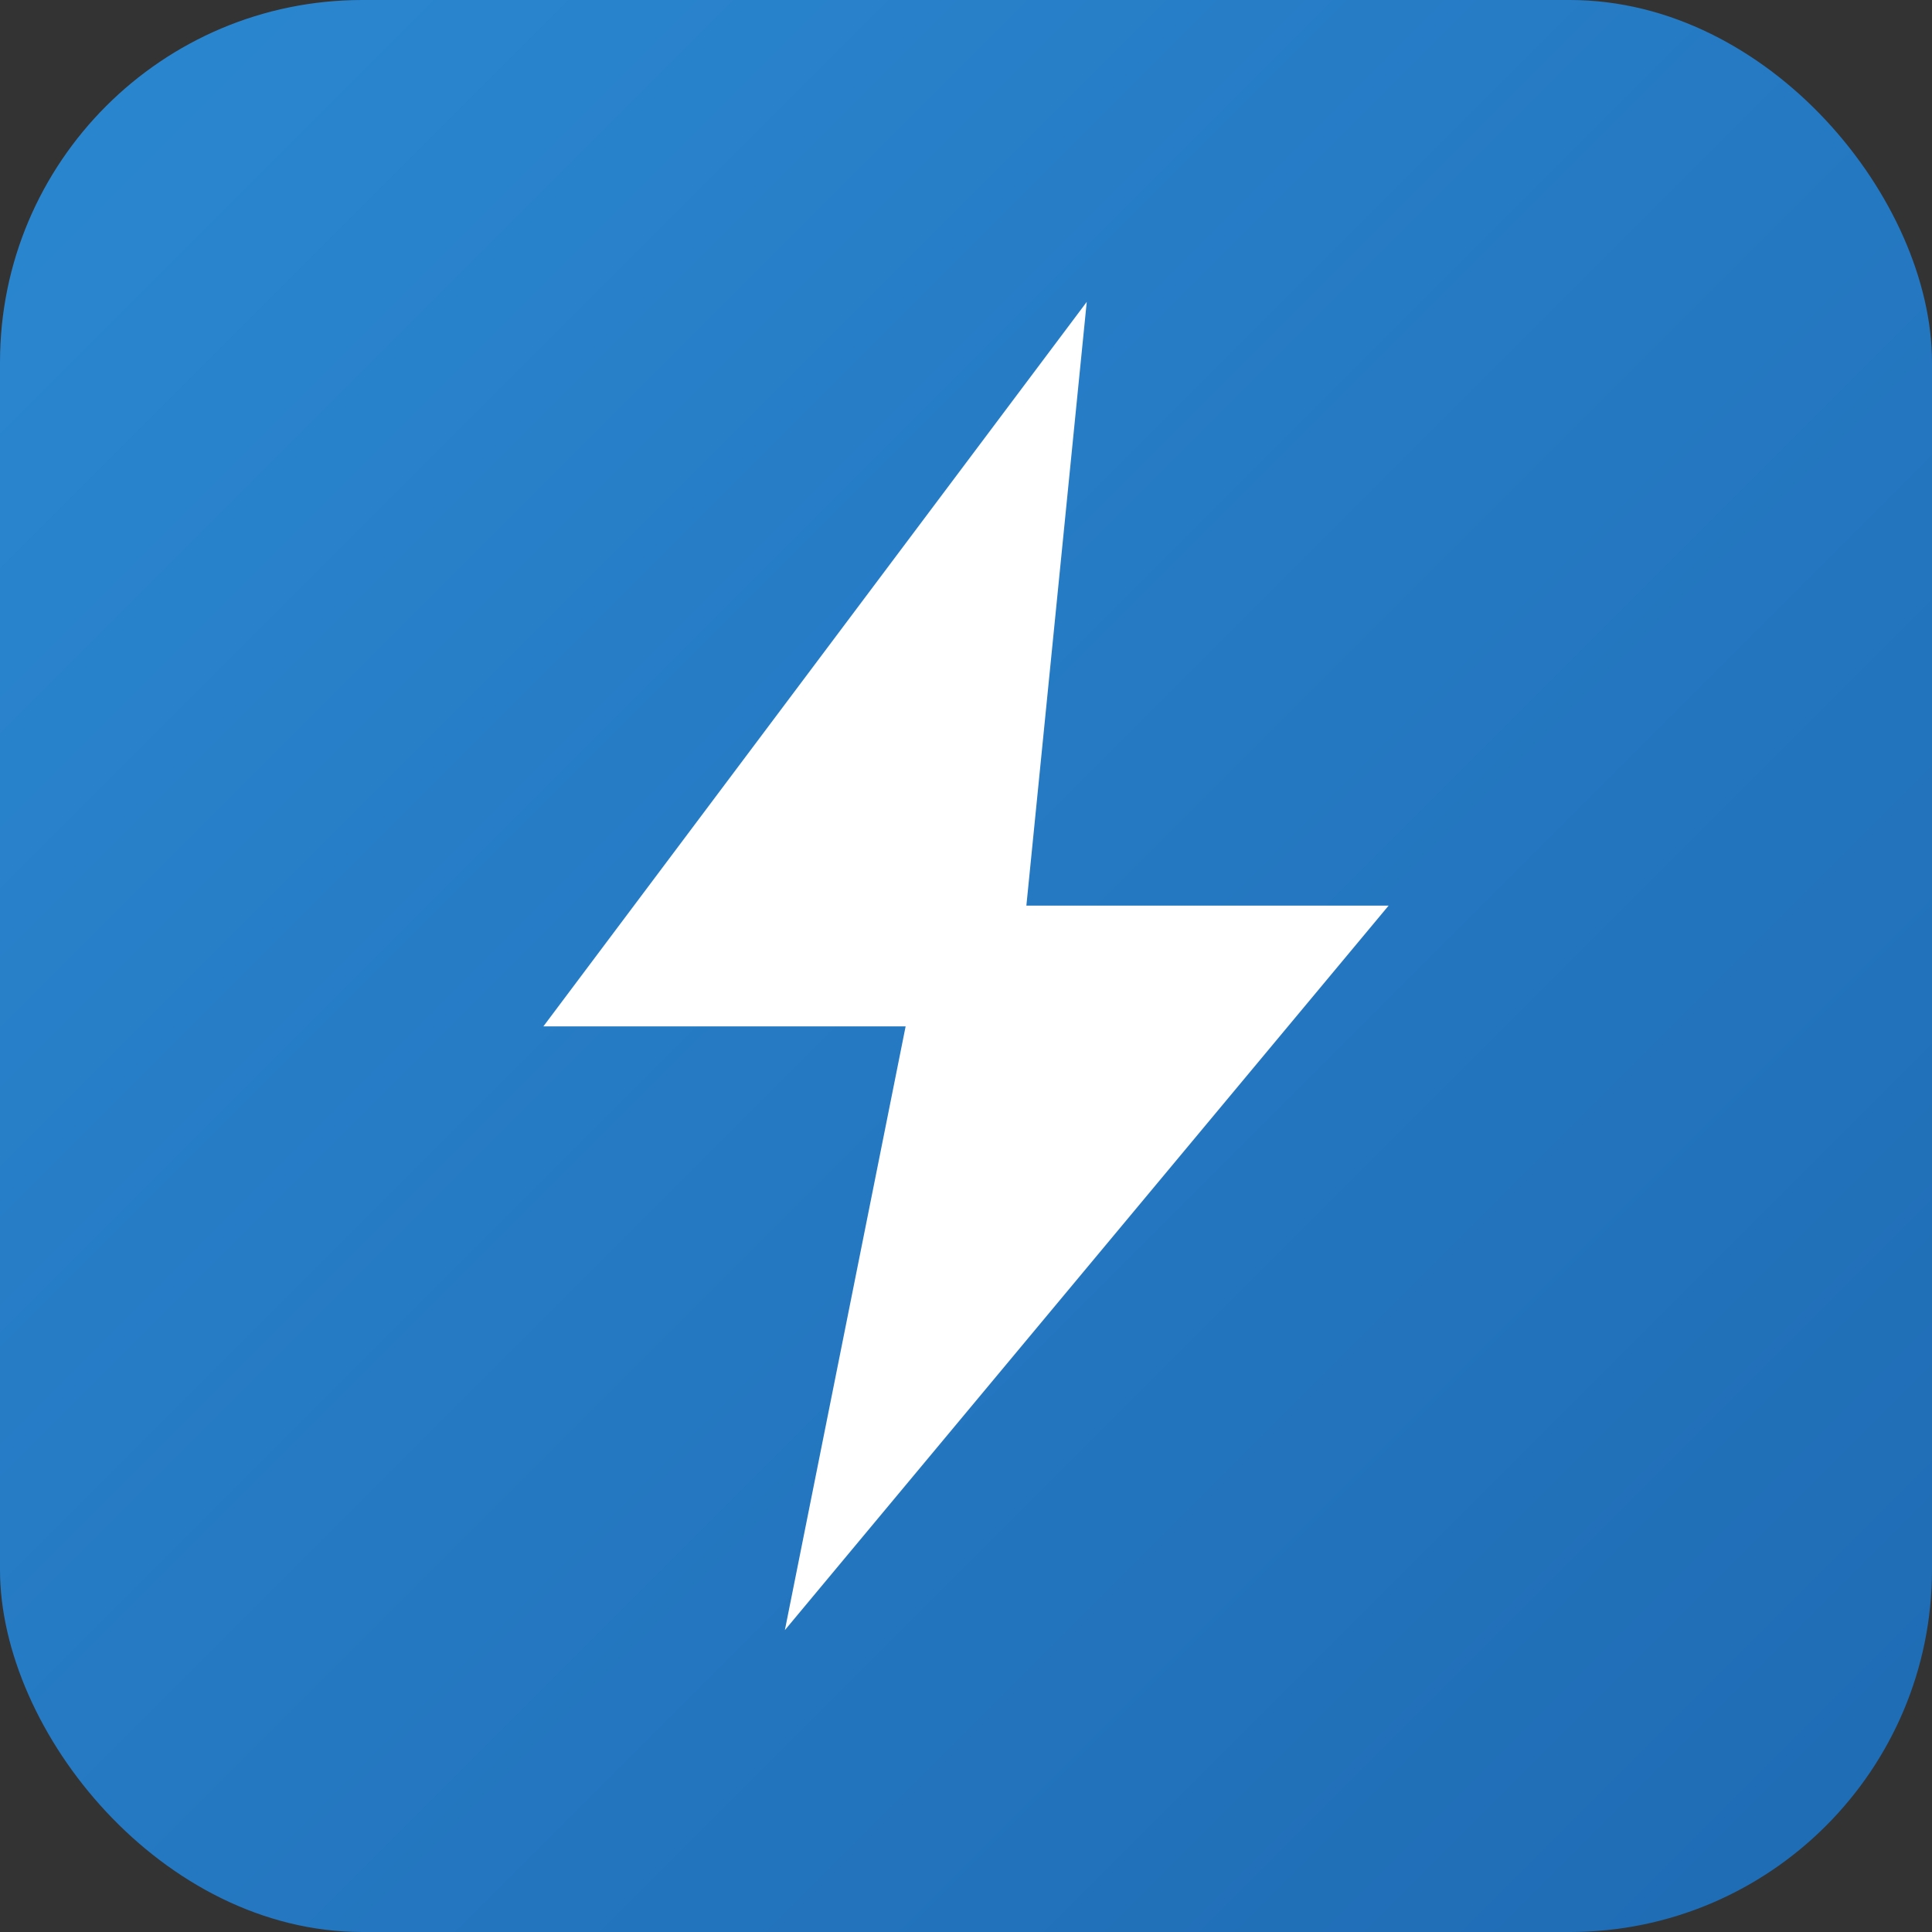 <svg xmlns="http://www.w3.org/2000/svg" viewBox="0 0 32 32">
  <rect x="0" y="0" width="32" height="32" fill="#333333" stroke="none"/>
  <defs>
    <linearGradient id="bg" x1="0%" y1="0%" x2="100%" y2="100%">
      <stop offset="0%" style="stop-color:#2b87d1"/>
      <stop offset="100%" style="stop-color:#1e6bb3"/>
    </linearGradient>
  </defs>
  <rect width="32" height="32" rx="6" fill="url(#bg)"/>
  <path d="M18 5L9 17H15L13 27L23 15H17L18 5Z" fill="white"/>
</svg>
